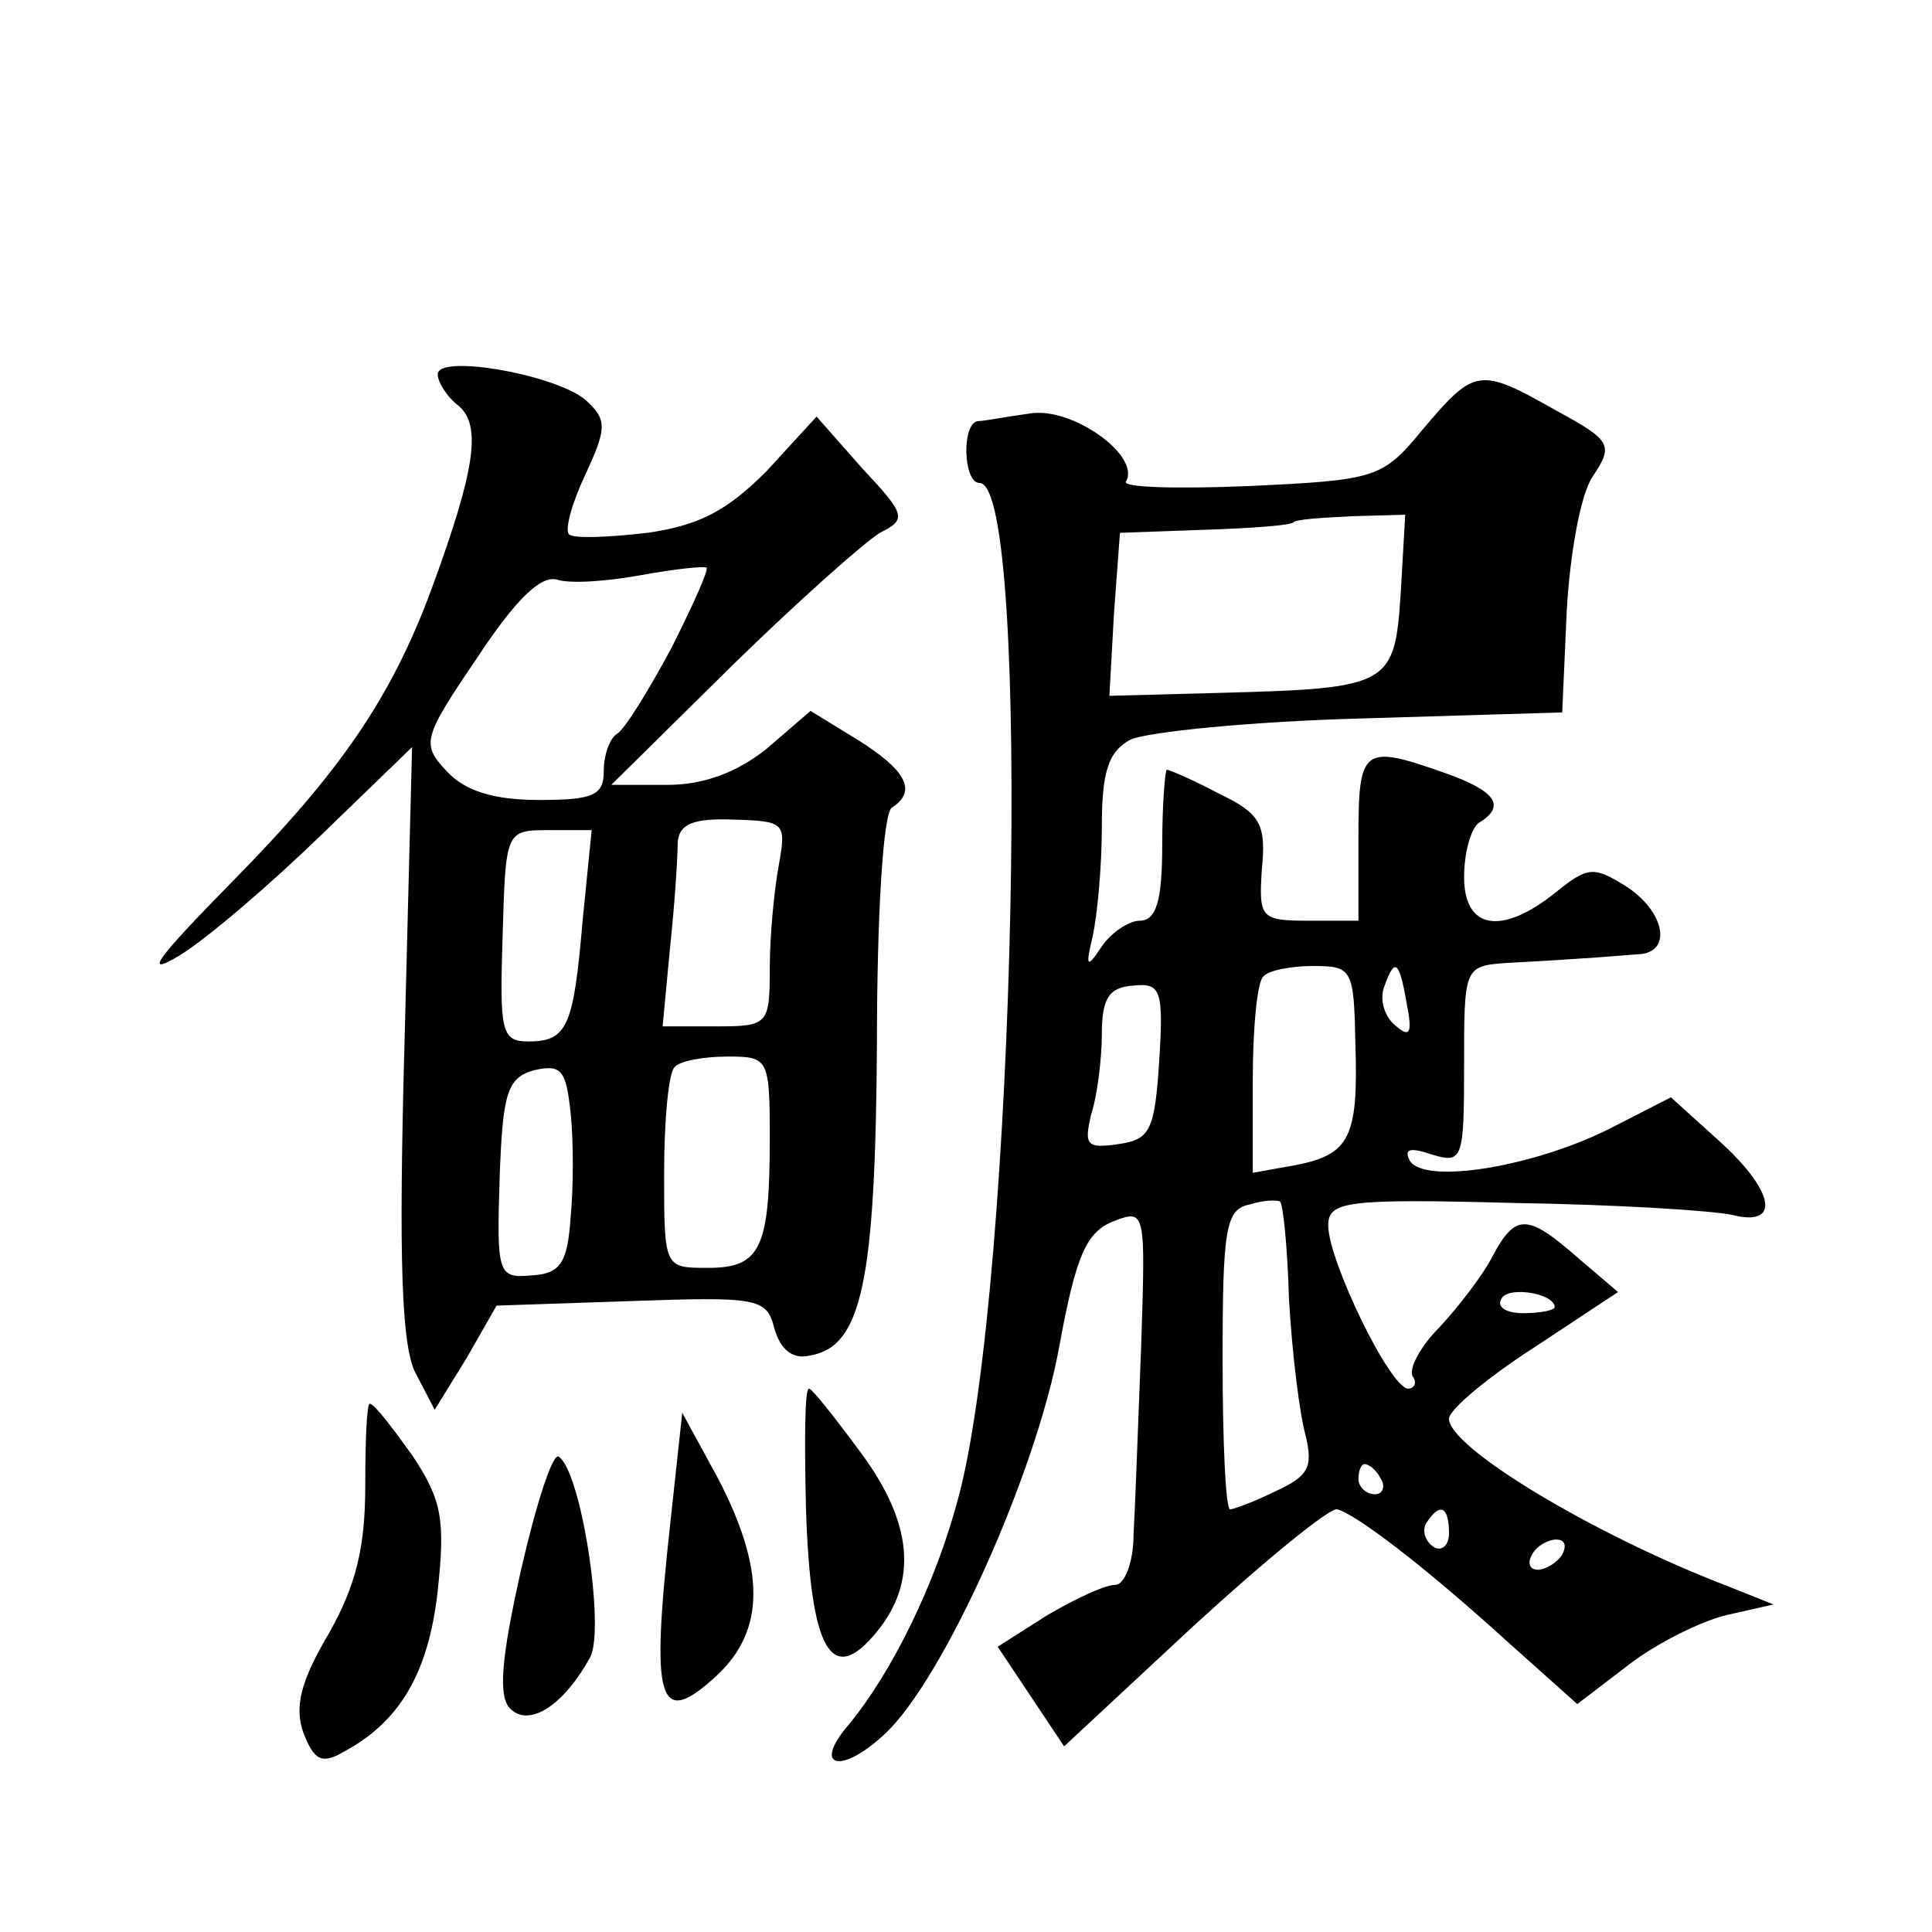 <?xml version="1.0" standalone="no"?>
<!DOCTYPE svg PUBLIC "-//W3C//DTD SVG 20010904//EN"
 "http://www.w3.org/TR/2001/REC-SVG-20010904/DTD/svg10.dtd">
<svg version="1.0" xmlns="http://www.w3.org/2000/svg"
 width="128pt" height="128pt" viewBox="0 0 128 128"
 preserveAspectRatio="xMidYMid meet">
<g transform="translate(0,128) scale(0.1,-0.1)"
fill="#0" stroke="none">
<path d="M290 1032 c0 -5 6 -15 14 -21 15 -13 11 -42 -18 -121 -27 -73 -61 -122
-133 -195 -49 -50 -59 -63 -34 -48 18 11 60 47 93 79 l61 59 -5 -196 c-4 -146 -2
-203 8 -220 l12 -23 21 34 20 35 89 3 c84 3 90 2 95 -18 4 -14 12 -21 24 -18 34
6 43 49 44 207 0 83 4 153 10 156 17 11 9 25 -23 45 l-31 19 -29 -25 c-20 -16 -42
-24 -66 -24 l-37 0 80 79 c44 43 88 82 98 88 18 9 17 12 -12 43 l-30 34 -33 -36
c-26 -26 -44 -36 -79 -41 -26 -3 -49 -4 -52 -1 -3 3 2 21 11 40 14 30 14 36 1 48
-17 17 -99 32 -99 18z m155 -181 c-15 -28 -31 -54 -36 -57 -5 -3 -9 -14 -9 -25
0 -16 -7 -19 -43 -19 -30 0 -49 6 -61 19 -17 18 -16 22 20 75 25 38 42 55 53 52
9 -3 34 -1 56 3 22 4 41 6 43 5 2 -1 -9 -25 -23 -53z m71 -144 c-3 -16 -6 -47 -6
-68 0 -38 -1 -39 -36 -39 l-35 0 5 53 c3 28 5 59 5 69 1 12 10 16 37 15 34 -1 35
-2 30 -30z m-130 -37 c-6 -70 -10 -80 -36 -80 -18 0 -19 7 -17 70 2 69 2 70 30
70 l29 0 -6 -60z m-8 -197 c-2 -30 -7 -37 -26 -38 -22 -2 -23 1 -21 64 2 57 5 67
23 72 18 4 21 0 24 -28 2 -18 2 -50 0 -70z m132 53 c0 -73 -6 -86 -41 -86 -29 0
-29 0 -29 63 0 35 3 67 7 70 3 4 19 7 35 7 27 0 28 -1 28 -54z M943 996 c-27 -33
-31 -34 -115 -38 -48 -2 -85 -1 -82 3 10 17 -36 50 -64 45 -15 -2 -30 -5 -34 -5
-11 -1 -10 -41 1 -41 35 0 24 -531 -14 -672 -15 -57 -44 -116 -73 -151 -24 -28
-5 -33 24 -6 39 36 101 174 116 258 11 60 18 75 36 82 21 8 21 7 18 -84 -2 -51
-4 -107 -5 -124 0 -18 -6 -33 -12 -33 -7 0 -26 -9 -45 -20 l-33 -21 22 -33 22 -33
86 80 c48 44 91 79 95 77 12 -3 57 -37 112 -87 l47 -42 34 26 c18 14 48 29 65 33
l31 7 -30 12 c-89 34 -185 92 -185 111 0 6 25 27 56 47 l56 37 -27 23 c-33 29 -41
29 -56 1 -6 -12 -22 -33 -35 -47 -13 -13 -21 -28 -18 -33 3 -4 1 -8 -3 -8 -12 0
-53 85 -53 108 0 16 11 18 123 15 67 -1 132 -5 145 -8 32 -8 28 16 -10 50 l-31
28 -41 -21 c-50 -25 -122 -37 -132 -21 -4 8 0 9 15 4 20 -6 21 -3 21 59 0 65 0
66 28 68 56 3 77 5 90 6 20 3 14 29 -11 45 -21 13 -25 13 -46 -4 -36 -29 -61 -25
-61 10 0 17 5 33 10 36 18 11 11 21 -23 33 -54 19 -57 17 -57 -43 l0 -55 -33 0
c-32 0 -33 2 -31 34 3 30 -1 37 -28 50 -17 9 -33 16 -35 16 -1 0 -3 -22 -3 -50
0 -37 -4 -50 -15 -50 -7 0 -19 -8 -25 -17 -10 -15 -11 -14 -6 7 3 14 6 46 6 72
0 36 4 50 19 58 11 5 79 12 153 14 l133 4 3 67 c2 37 9 77 17 89 14 21 13 24 -24
44 -51 29 -54 28 -88 -12z m-15 -109 c-4 -61 -7 -63 -118 -66 l-75 -2 3 54 4 54
56 2 c31 1 58 3 59 5 2 2 19 3 39 4 l35 1 -3 -52z m-30 -299 c2 -62 -4 -73 -40
-80 l-28 -5 0 62 c0 34 3 65 7 68 3 4 18 7 33 7 26 0 27 -2 28 -52z m34 27 c4 -20
2 -23 -8 -14 -7 6 -10 17 -7 25 7 20 10 18 15 -11z m-164 -38 c-3 -46 -6 -52 -27
-55 -21 -3 -23 -1 -18 20 4 12 7 37 7 53 0 24 5 31 21 32 18 2 20 -3 17 -50z m86
-158 c2 -35 7 -76 11 -90 5 -21 2 -27 -20 -37 -14 -7 -28 -12 -30 -12 -3 0 -5 45
-5 99 0 87 2 100 18 103 9 3 18 3 20 2 2 -1 5 -30 6 -65z m176 -5 c0 -2 -9 -4 -21
-4 -11 0 -18 4 -14 10 5 8 35 3 35 -6z m-115 -114 c3 -5 1 -10 -4 -10 -6 0 -11
5 -11 10 0 6 2 10 4 10 3 0 8 -4 11 -10z m45 -36 c0 -8 -5 -12 -10 -9 -6 4 -8 11
-5 16 9 14 15 11 15 -7z m75 -14 c-3 -5 -11 -10 -16 -10 -6 0 -7 5 -4 10 3 6 11
10 16 10 6 0 7 -4 4 -10z M534 280 c3 -94 17 -118 47 -81 27 33 24 72 -11 119 -17
23 -32 42 -34 42 -3 0 -3 -36 -2 -80z M242 296 c0 -41 -6 -66 -24 -98 -19 -32 -23
-49 -17 -66 7 -18 12 -21 26 -13 38 20 57 53 63 107 5 47 3 60 -17 90 -13 18 -25
34 -28 34 -2 0 -3 -24 -3 -54z M444 270 c-13 -118 -8 -136 31 -100 32 30 32 70
1 130 l-24 44 -8 -74z M345 239 c-13 -58 -15 -83 -7 -91 13 -13 36 3 53 34 10 19
-6 124 -21 133 -4 2 -15 -32 -25 -76z"/>
</g>
</svg>

